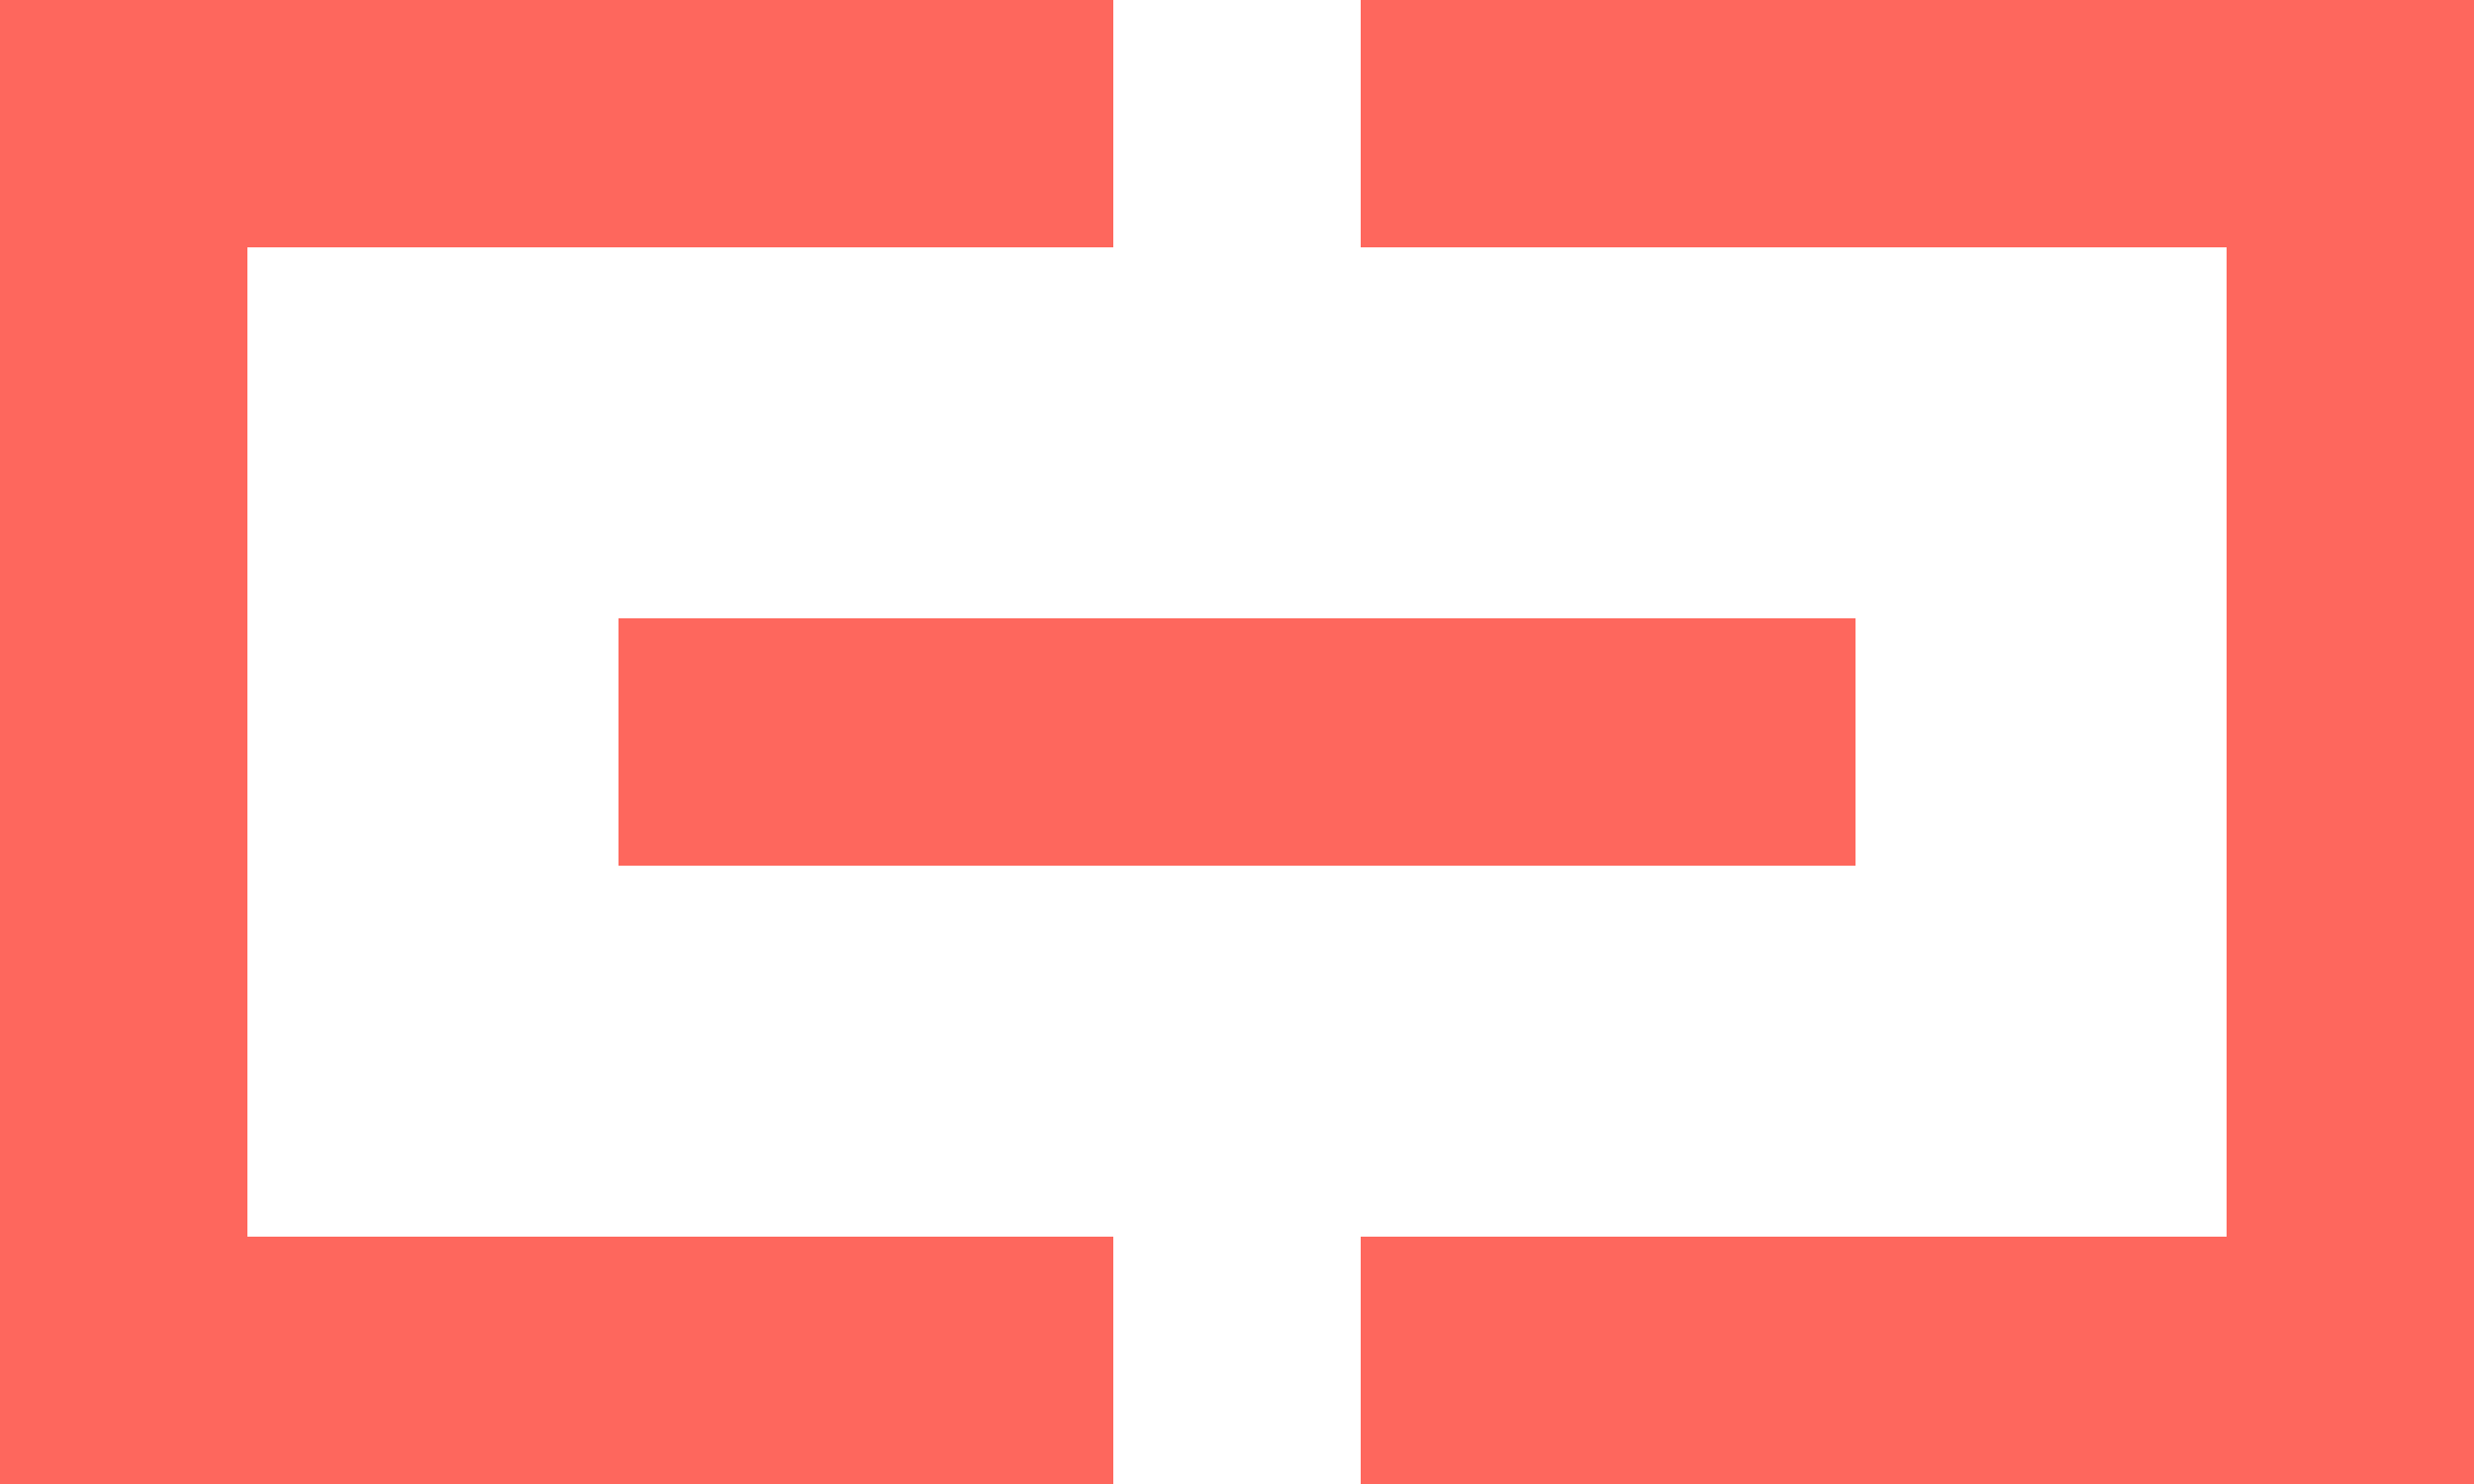 <svg width="10" height="6" viewBox="0 0 10 6" fill="none" xmlns="http://www.w3.org/2000/svg">
<path d="M1 0H4.5V1H1V5H4.5V6H0V0H1ZM9 0H5.5V1H9V5H5.5V6H10V0H9ZM7.5 2.5H2.5V3.5H7.5V2.5Z" fill="#FE675D"/>
</svg>
